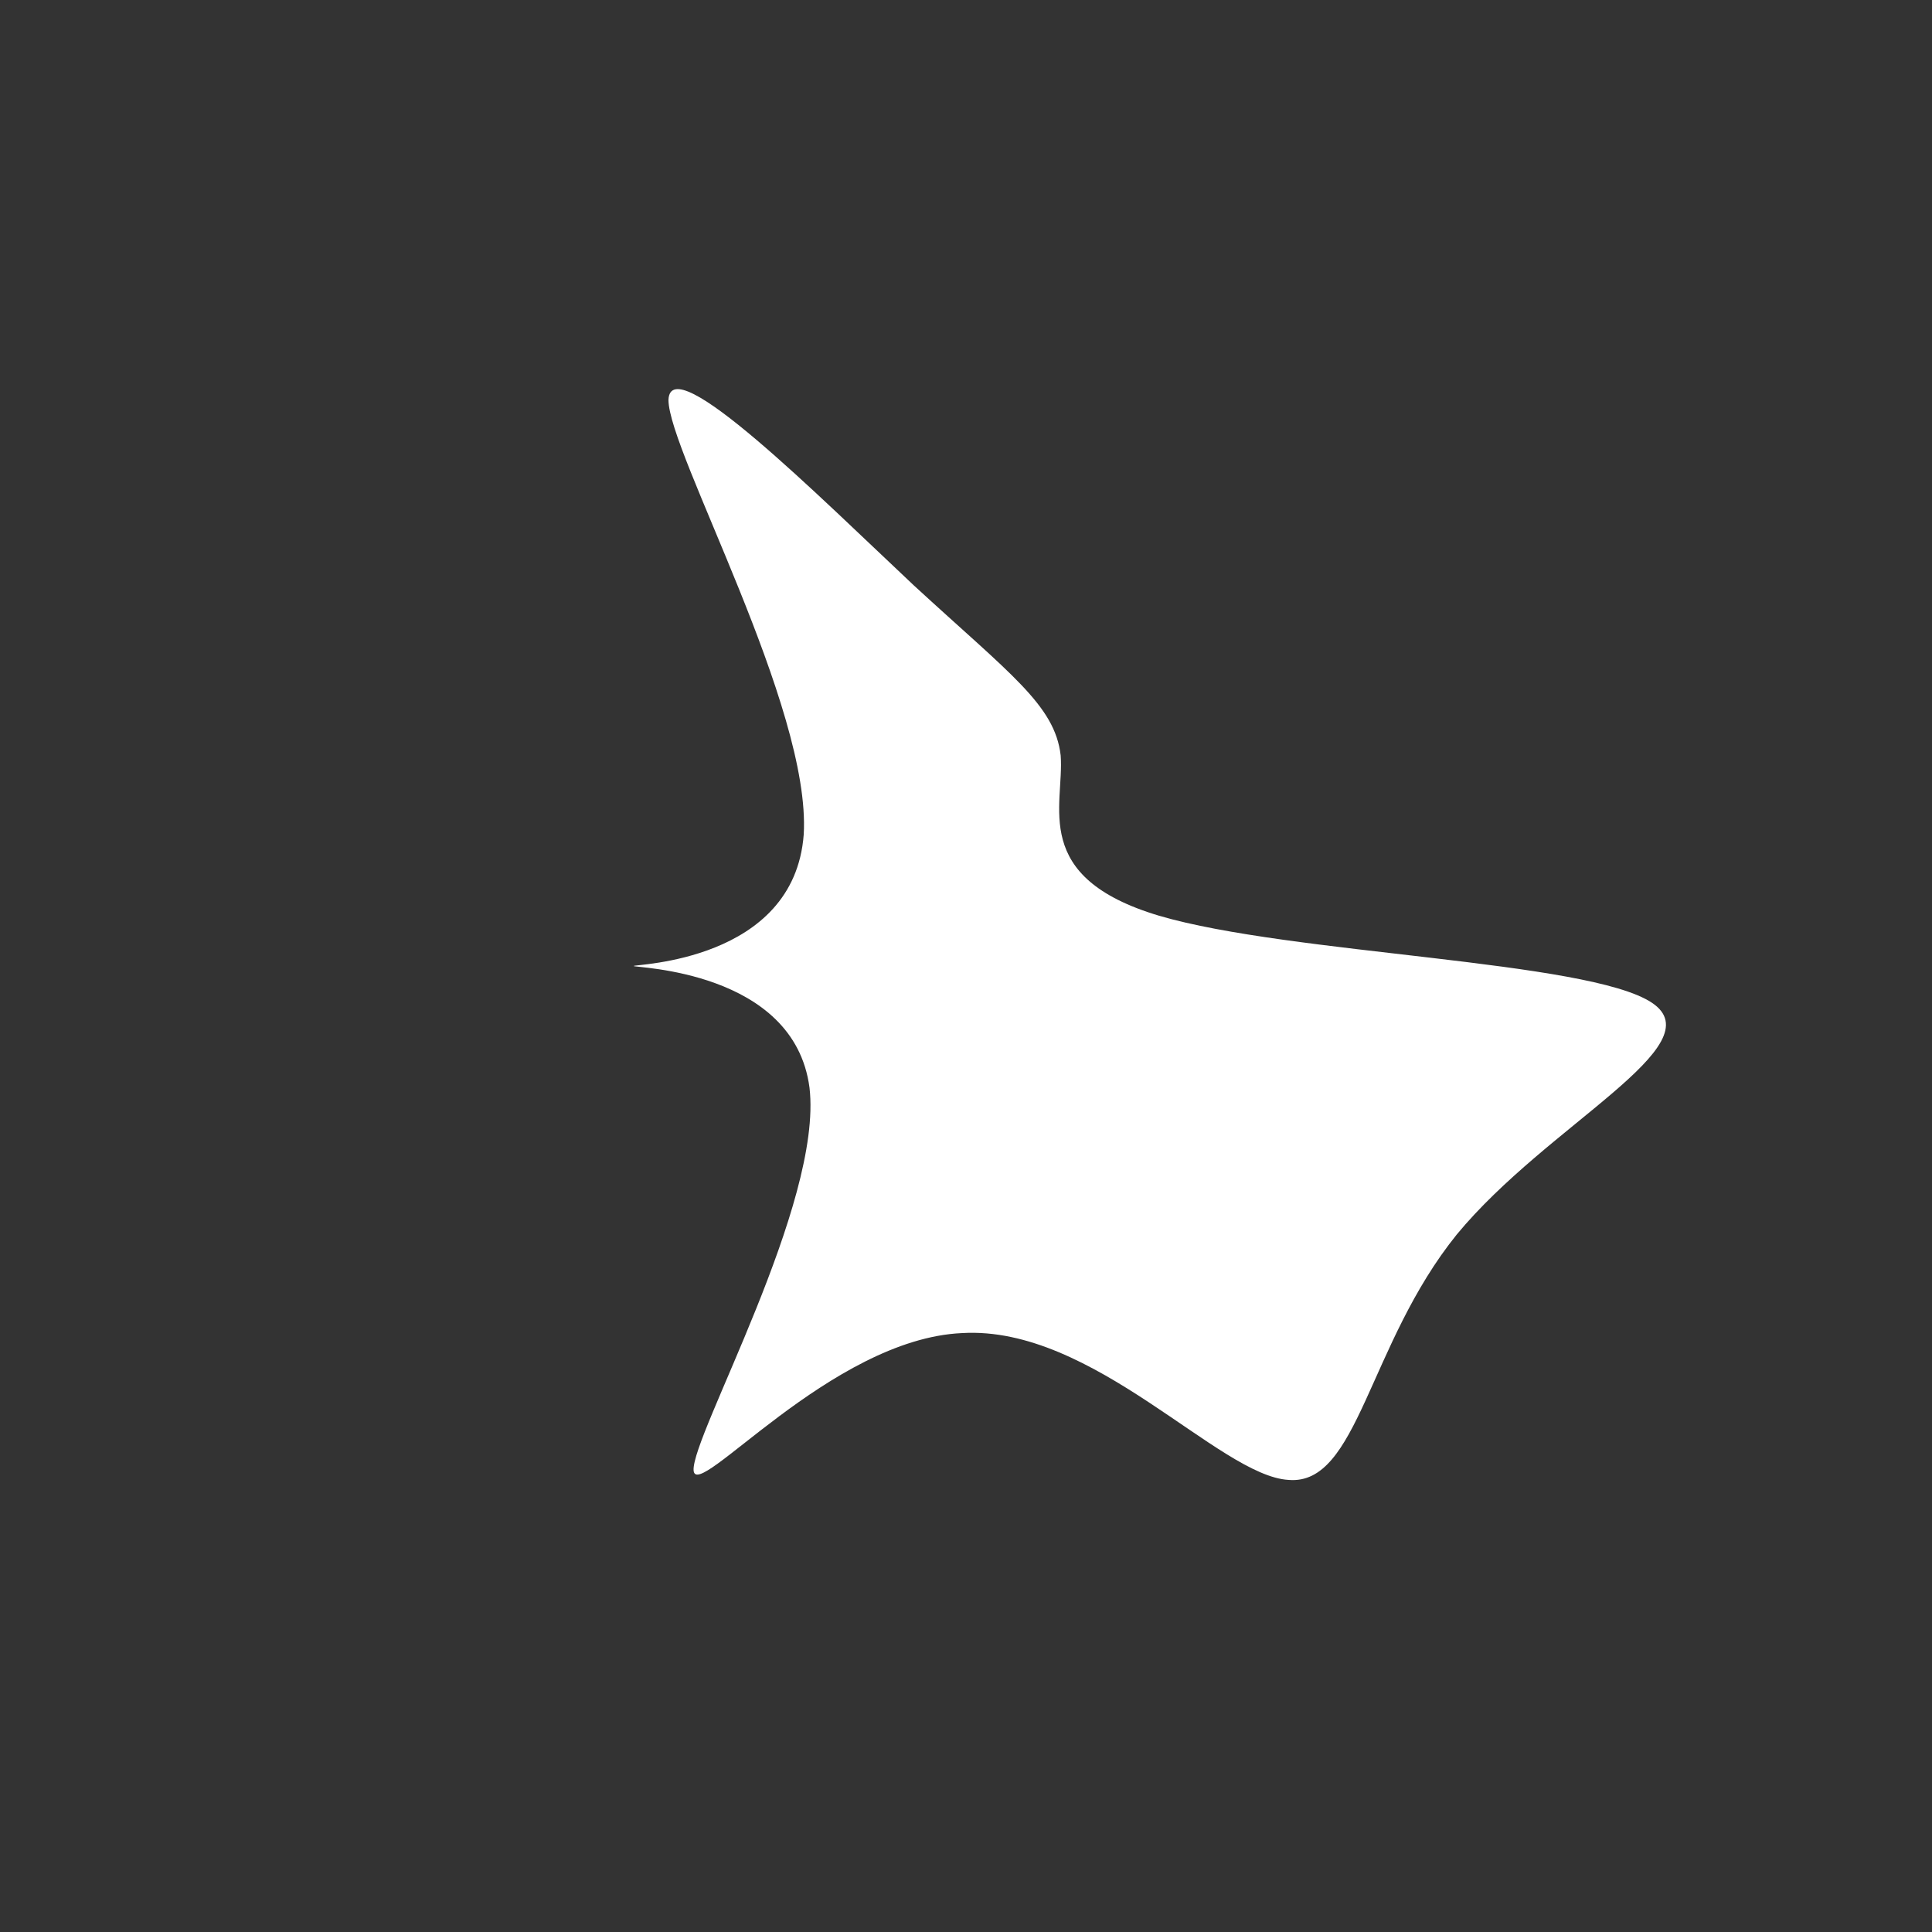 <!--?xml version="1.0" standalone="no"?-->              <svg id="sw-js-blob-svg" viewBox="0 0 100 100" xmlns="http://www.w3.org/2000/svg"><rect x="0" y="0" width="100" height="100" fill="#333333" stroke="none"/>                    <defs>                         <linearGradient id="sw-gradient" x1="0" x2="1" y1="1" y2="0">                            <stop id="stop1" stop-color="rgba(255, 255, 255, 1)" offset="0%"></stop>                            <stop id="stop2" stop-color="rgba(255, 255, 255, 1)" offset="100%"></stop>                        </linearGradient>                    </defs>                <path fill="url(#sw-gradient)" d="M4.9,-10.9C5.1,-8.3,3.3,-4.6,10,-2.6C16.8,-0.6,32.2,-0.3,35.5,1.9C38.8,4.1,30.1,8.2,25.4,13.9C20.8,19.6,20.3,26.9,16.7,26.6C13.1,26.4,6.6,18.6,-0.2,19C-7,19.3,-14,27.8,-14.1,26.1C-14.2,24.3,-7.4,12.3,-8.1,6.3C-8.9,0.2,-17.2,0.1,-17.2,0C-17.2,-0.1,-8.9,-0.2,-8.4,-6.8C-8,-13.4,-15.4,-26.6,-15.4,-29.3C-15.3,-32,-7.6,-24.3,-2.7,-19.7C2.3,-15.1,4.6,-13.5,4.9,-10.9Z" width="100%" height="100%" transform="translate(50 50)" stroke-width="0" style="transition: 0.3s;"></path>              </svg>